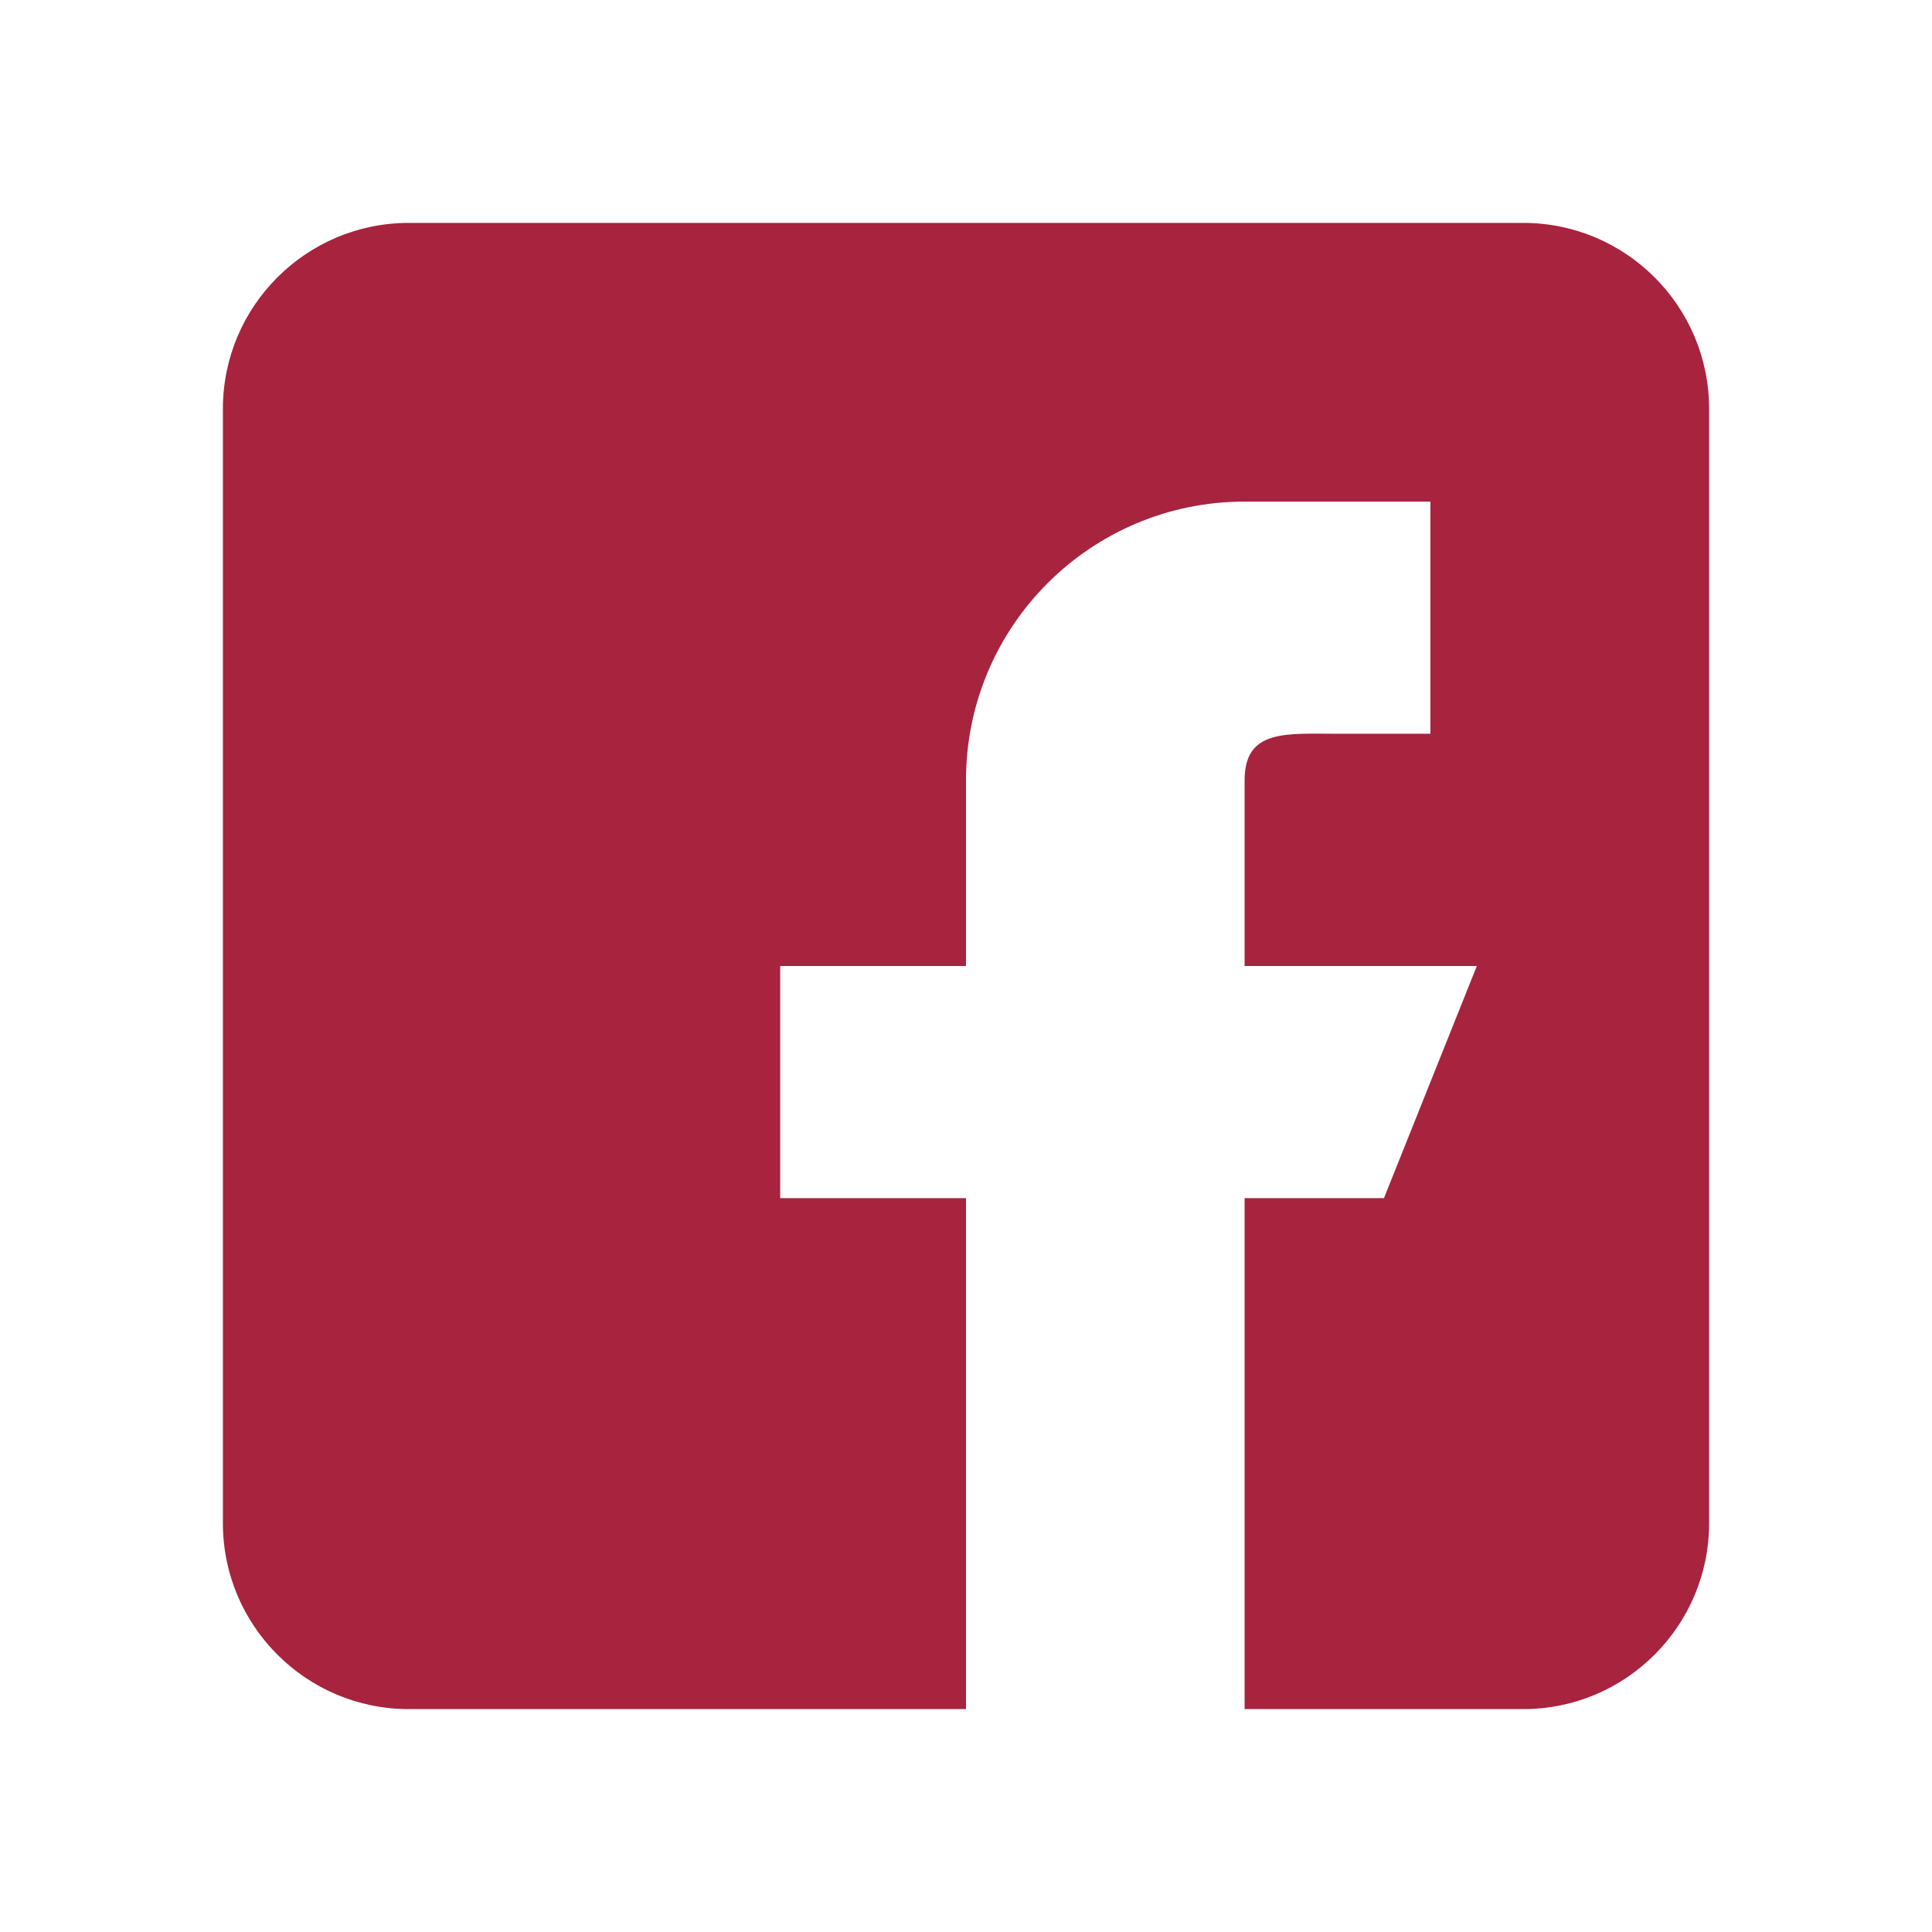 <svg width="24" height="24" viewBox="0 0 24 24" fill="none" xmlns="http://www.w3.org/2000/svg">
<path d="M18.923 2.769H5.077C3.804 2.769 2.769 3.804 2.769 5.077V18.923C2.769 20.196 3.804 21.231 5.077 21.231H12V14.884H9.692V12H12V9.692C12 7.78 13.55 6.231 15.461 6.231H17.769V9.115H16.615C15.979 9.115 15.461 9.055 15.461 9.692V12H18.346L17.192 14.884H15.461V21.231H18.923C20.196 21.231 21.231 20.196 21.231 18.923V5.077C21.231 3.804 20.196 2.769 18.923 2.769Z" fill="#A8233E"/>
</svg>
